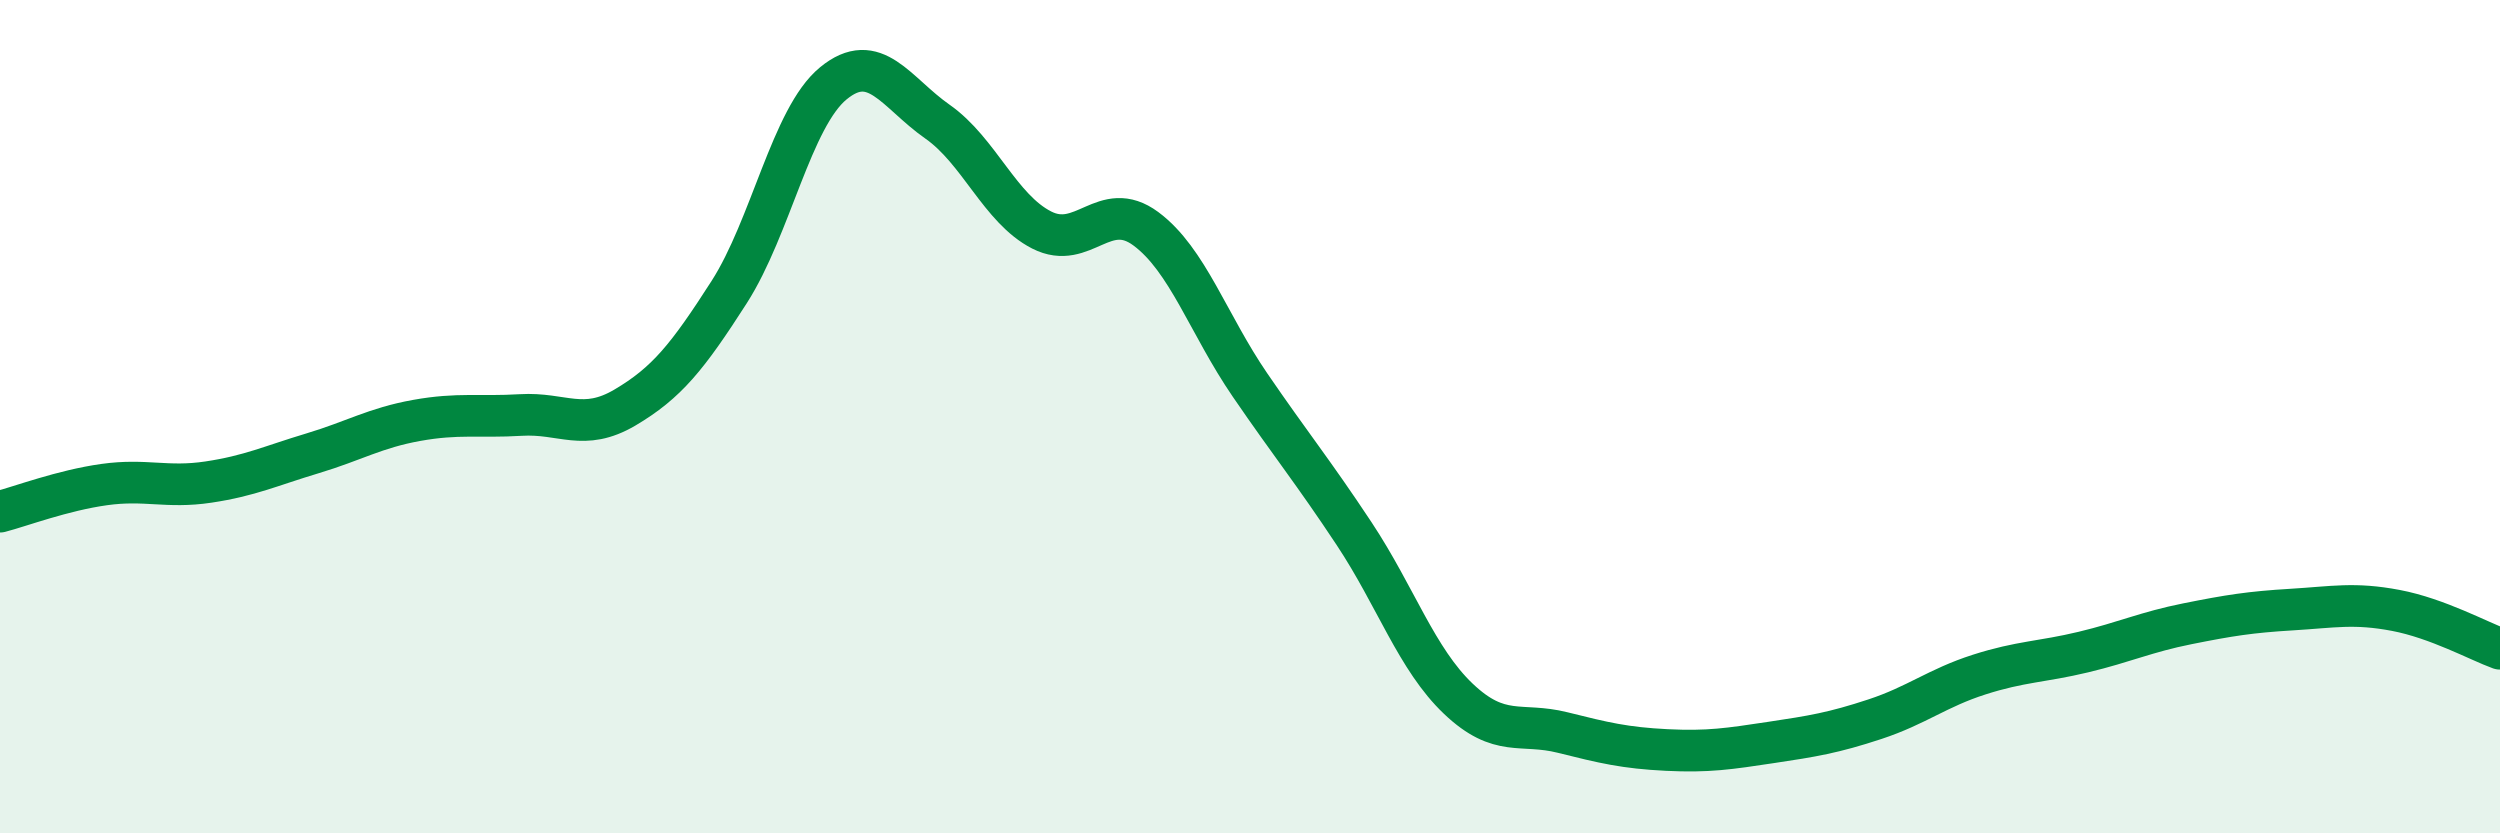 
    <svg width="60" height="20" viewBox="0 0 60 20" xmlns="http://www.w3.org/2000/svg">
      <path
        d="M 0,12.28 C 0.5,12.15 1.5,11.77 2.5,11.63 C 3.5,11.49 4,11.72 5,11.57 C 6,11.42 6.5,11.18 7.5,10.88 C 8.5,10.58 9,10.27 10,10.09 C 11,9.91 11.5,10.02 12.5,9.96 C 13.5,9.9 14,10.37 15,9.78 C 16,9.19 16.5,8.57 17.5,7.01 C 18.5,5.45 19,2.82 20,2 C 21,1.18 21.5,2.22 22.5,2.92 C 23.5,3.62 24,5.01 25,5.52 C 26,6.03 26.5,4.75 27.5,5.49 C 28.5,6.23 29,7.78 30,9.24 C 31,10.7 31.5,11.3 32.5,12.81 C 33.5,14.32 34,15.82 35,16.77 C 36,17.72 36.5,17.33 37.5,17.58 C 38.5,17.83 39,17.95 40,18 C 41,18.05 41.5,17.97 42.5,17.82 C 43.5,17.67 44,17.59 45,17.26 C 46,16.93 46.5,16.51 47.5,16.19 C 48.5,15.87 49,15.89 50,15.65 C 51,15.41 51.5,15.17 52.5,14.97 C 53.5,14.77 54,14.69 55,14.63 C 56,14.57 56.5,14.46 57.5,14.65 C 58.5,14.84 59.5,15.39 60,15.57L60 20L0 20Z"
        fill="#008740"
        opacity="0.1"
        stroke-linecap="round"
        stroke-linejoin="round"
      />
      <path
        d="M 0,12.28 C 0.5,12.15 1.5,11.77 2.5,11.63 C 3.5,11.49 4,11.72 5,11.57 C 6,11.42 6.5,11.18 7.5,10.88 C 8.5,10.58 9,10.27 10,10.09 C 11,9.91 11.5,10.02 12.5,9.96 C 13.5,9.9 14,10.37 15,9.78 C 16,9.19 16.5,8.57 17.5,7.01 C 18.5,5.45 19,2.82 20,2 C 21,1.18 21.5,2.22 22.5,2.92 C 23.5,3.62 24,5.01 25,5.52 C 26,6.03 26.5,4.75 27.5,5.49 C 28.5,6.23 29,7.78 30,9.24 C 31,10.7 31.5,11.3 32.5,12.81 C 33.5,14.32 34,15.82 35,16.77 C 36,17.72 36.5,17.33 37.5,17.58 C 38.5,17.83 39,17.95 40,18 C 41,18.05 41.5,17.97 42.5,17.82 C 43.5,17.67 44,17.59 45,17.26 C 46,16.93 46.5,16.51 47.5,16.19 C 48.5,15.87 49,15.89 50,15.65 C 51,15.41 51.5,15.17 52.5,14.97 C 53.5,14.77 54,14.69 55,14.63 C 56,14.57 56.5,14.46 57.5,14.65 C 58.5,14.84 59.5,15.39 60,15.57"
        stroke="#008740"
        stroke-width="1"
        fill="none"
        stroke-linecap="round"
        stroke-linejoin="round"
      />
    </svg>
  